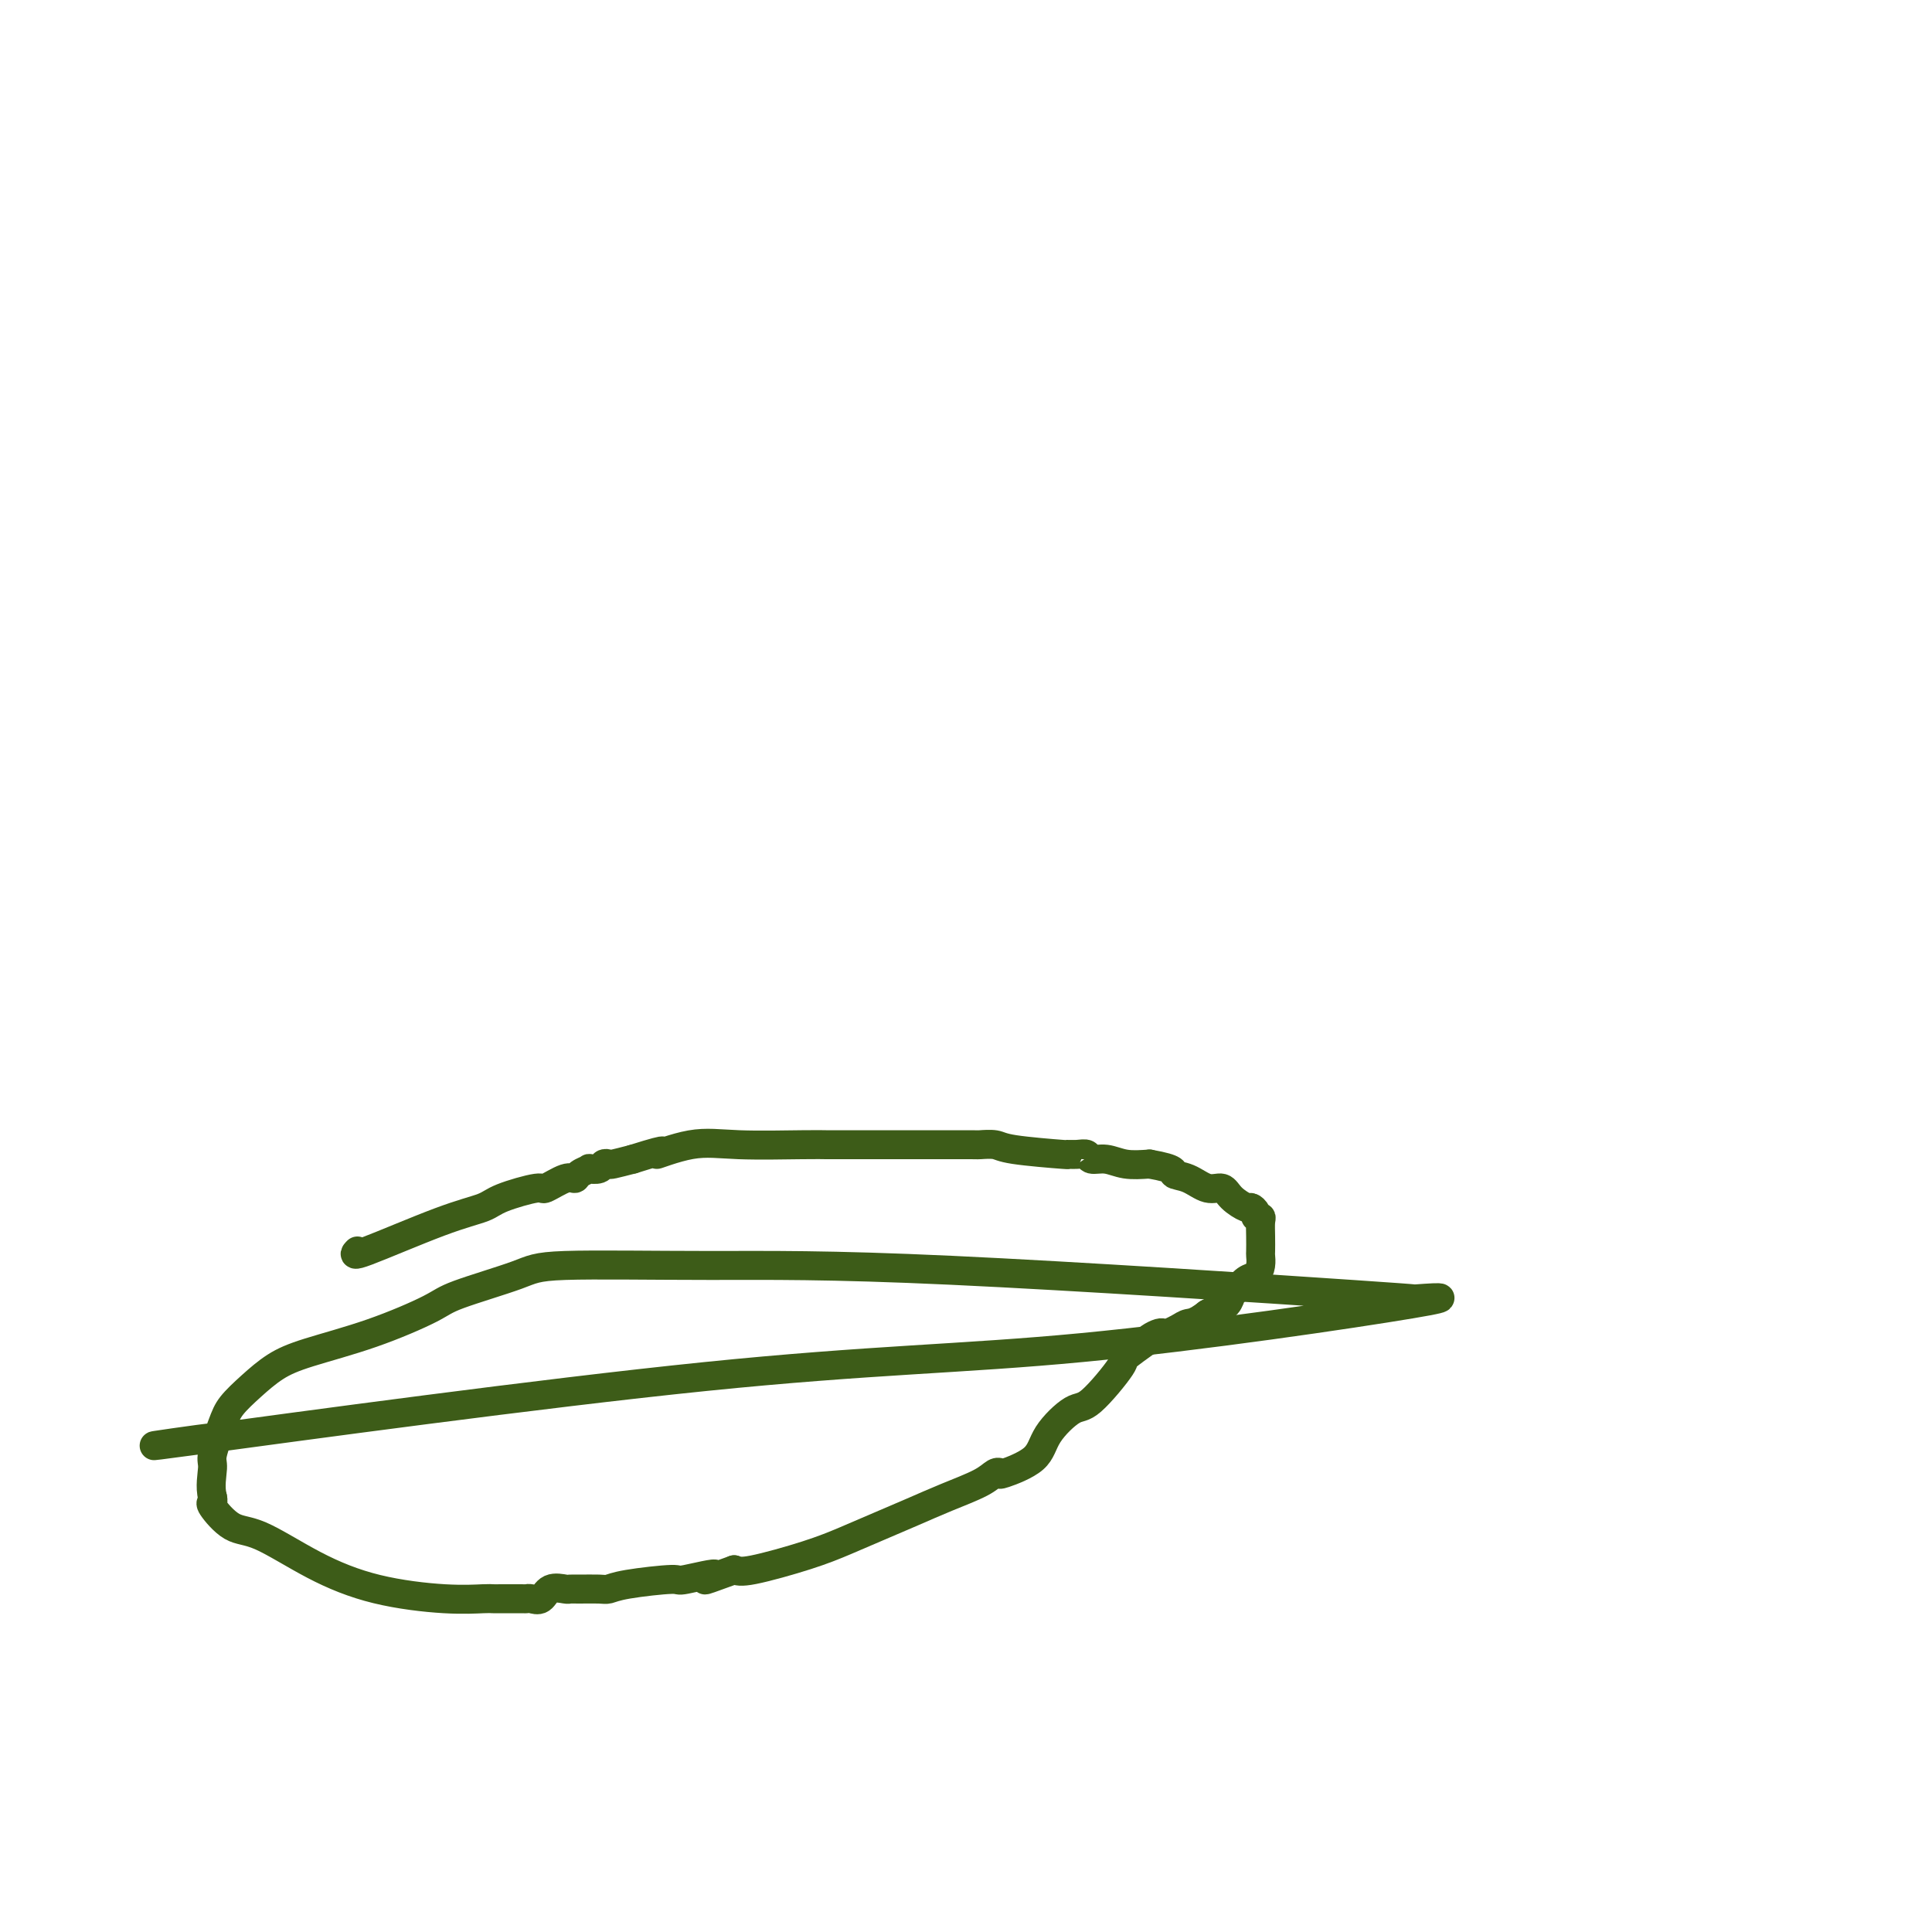 <svg viewBox='0 0 400 400' version='1.1' xmlns='http://www.w3.org/2000/svg' xmlns:xlink='http://www.w3.org/1999/xlink'><g fill='none' stroke='#3D5C18' stroke-width='6' stroke-linecap='round' stroke-linejoin='round'><path d='M74,259c-0.598,0.600 -1.196,1.200 2,0c3.196,-1.200 10.188,-4.200 15,-6c4.812,-1.800 7.446,-2.399 9,-3c1.554,-0.601 2.027,-1.204 4,-2c1.973,-0.796 5.444,-1.785 7,-2c1.556,-0.215 1.195,0.345 2,0c0.805,-0.345 2.774,-1.595 4,-2c1.226,-0.405 1.708,0.036 2,0c0.292,-0.036 0.393,-0.549 1,-1c0.607,-0.451 1.721,-0.839 2,-1c0.279,-0.161 -0.278,-0.095 0,0c0.278,0.095 1.392,0.219 2,0c0.608,-0.219 0.709,-0.780 1,-1c0.291,-0.220 0.771,-0.098 1,0c0.229,0.098 0.208,0.171 1,0c0.792,-0.171 2.396,-0.585 4,-1'/><path d='M131,240c9.637,-3.044 5.230,-1.155 5,-1c-0.230,0.155 3.717,-1.422 7,-2c3.283,-0.578 5.903,-0.155 10,0c4.097,0.155 9.672,0.041 13,0c3.328,-0.041 4.409,-0.011 5,0c0.591,0.011 0.692,0.003 4,0c3.308,-0.003 9.825,-0.002 13,0c3.175,0.002 3.010,0.003 5,0c1.990,-0.003 6.136,-0.011 8,0c1.864,0.011 1.447,0.041 2,0c0.553,-0.041 2.077,-0.154 3,0c0.923,0.154 1.246,0.576 4,1c2.754,0.424 7.941,0.850 10,1c2.059,0.150 0.991,0.025 1,0c0.009,-0.025 1.096,0.049 2,0c0.904,-0.049 1.626,-0.223 2,0c0.374,0.223 0.399,0.843 1,1c0.601,0.157 1.777,-0.150 3,0c1.223,0.150 2.492,0.757 4,1c1.508,0.243 3.254,0.121 5,0'/><path d='M238,241c5.954,1.045 4.840,1.659 5,2c0.160,0.341 1.595,0.411 3,1c1.405,0.589 2.782,1.698 4,2c1.218,0.302 2.278,-0.204 3,0c0.722,0.204 1.107,1.116 2,2c0.893,0.884 2.296,1.739 3,2c0.704,0.261 0.711,-0.072 1,0c0.289,0.072 0.862,0.550 1,1c0.138,0.450 -0.159,0.874 0,1c0.159,0.126 0.775,-0.045 1,0c0.225,0.045 0.061,0.305 0,1c-0.061,0.695 -0.019,1.825 0,3c0.019,1.175 0.013,2.394 0,3c-0.013,0.606 -0.035,0.600 0,1c0.035,0.400 0.125,1.205 0,2c-0.125,0.795 -0.467,1.579 -1,2c-0.533,0.421 -1.259,0.480 -2,1c-0.741,0.520 -1.497,1.501 -2,2c-0.503,0.499 -0.753,0.515 -1,1c-0.247,0.485 -0.489,1.438 -1,2c-0.511,0.562 -1.289,0.732 -2,1c-0.711,0.268 -1.356,0.634 -2,1'/><path d='M250,272c-2.520,1.956 -3.319,1.845 -4,2c-0.681,0.155 -1.242,0.577 -2,1c-0.758,0.423 -1.712,0.848 -2,1c-0.288,0.152 0.090,0.031 0,0c-0.090,-0.031 -0.647,0.027 -1,0c-0.353,-0.027 -0.502,-0.140 -1,0c-0.498,0.140 -1.343,0.532 -2,1c-0.657,0.468 -1.124,1.012 -1,1c0.124,-0.012 0.839,-0.582 0,0c-0.839,0.582 -3.233,2.314 -4,3c-0.767,0.686 0.094,0.325 -1,2c-1.094,1.675 -4.143,5.384 -6,7c-1.857,1.616 -2.521,1.137 -4,2c-1.479,0.863 -3.772,3.067 -5,5c-1.228,1.933 -1.393,3.595 -3,5c-1.607,1.405 -4.658,2.553 -6,3c-1.342,0.447 -0.975,0.191 -1,0c-0.025,-0.191 -0.440,-0.319 -1,0c-0.560,0.319 -1.263,1.086 -3,2c-1.737,0.914 -4.506,1.976 -7,3c-2.494,1.024 -4.713,2.009 -7,3c-2.287,0.991 -4.643,1.989 -7,3c-2.357,1.011 -4.714,2.034 -7,3c-2.286,0.966 -4.500,1.876 -8,3c-3.500,1.124 -8.286,2.464 -11,3c-2.714,0.536 -3.357,0.268 -4,0'/><path d='M152,325c-10.147,3.721 -4.515,1.523 -4,1c0.515,-0.523 -4.087,0.630 -6,1c-1.913,0.370 -1.139,-0.045 -3,0c-1.861,0.045 -6.359,0.548 -9,1c-2.641,0.452 -3.427,0.854 -4,1c-0.573,0.146 -0.934,0.037 -2,0c-1.066,-0.037 -2.838,-0.002 -4,0c-1.162,0.002 -1.715,-0.028 -2,0c-0.285,0.028 -0.301,0.112 -1,0c-0.699,-0.112 -2.083,-0.422 -3,0c-0.917,0.422 -1.369,1.577 -2,2c-0.631,0.423 -1.440,0.113 -2,0c-0.560,-0.113 -0.871,-0.031 -1,0c-0.129,0.031 -0.078,0.009 -1,0c-0.922,-0.009 -2.818,-0.007 -4,0c-1.182,0.007 -1.651,0.017 -2,0c-0.349,-0.017 -0.578,-0.061 -2,0c-1.422,0.061 -4.038,0.227 -8,0c-3.962,-0.227 -9.269,-0.846 -14,-2c-4.731,-1.154 -8.886,-2.845 -13,-5c-4.114,-2.155 -8.188,-4.776 -11,-6c-2.812,-1.224 -4.362,-1.050 -6,-2c-1.638,-0.950 -3.364,-3.025 -4,-4c-0.636,-0.975 -0.182,-0.850 0,-1c0.182,-0.150 0.091,-0.575 0,-1'/><path d='M44,310c-0.592,-2.189 -0.070,-4.661 0,-6c0.070,-1.339 -0.310,-1.545 0,-3c0.310,-1.455 1.311,-4.160 2,-6c0.689,-1.840 1.066,-2.815 2,-4c0.934,-1.185 2.425,-2.579 4,-4c1.575,-1.421 3.235,-2.868 5,-4c1.765,-1.132 3.635,-1.948 7,-3c3.365,-1.052 8.226,-2.338 13,-4c4.774,-1.662 9.461,-3.699 12,-5c2.539,-1.301 2.930,-1.866 6,-3c3.070,-1.134 8.820,-2.836 12,-4c3.180,-1.164 3.792,-1.790 10,-2c6.208,-0.210 18.014,-0.002 30,0c11.986,0.002 24.153,-0.200 50,1c25.847,1.200 65.375,3.803 83,5c17.625,1.197 13.347,0.988 11,1c-2.347,0.012 -2.763,0.245 1,0c3.763,-0.245 11.705,-0.966 0,1c-11.705,1.966 -43.056,6.621 -68,9c-24.944,2.379 -43.480,2.483 -78,6c-34.520,3.517 -85.025,10.447 -104,13c-18.975,2.553 -6.422,0.729 -1,0c5.422,-0.729 3.711,-0.365 2,0'/></g>
</svg>